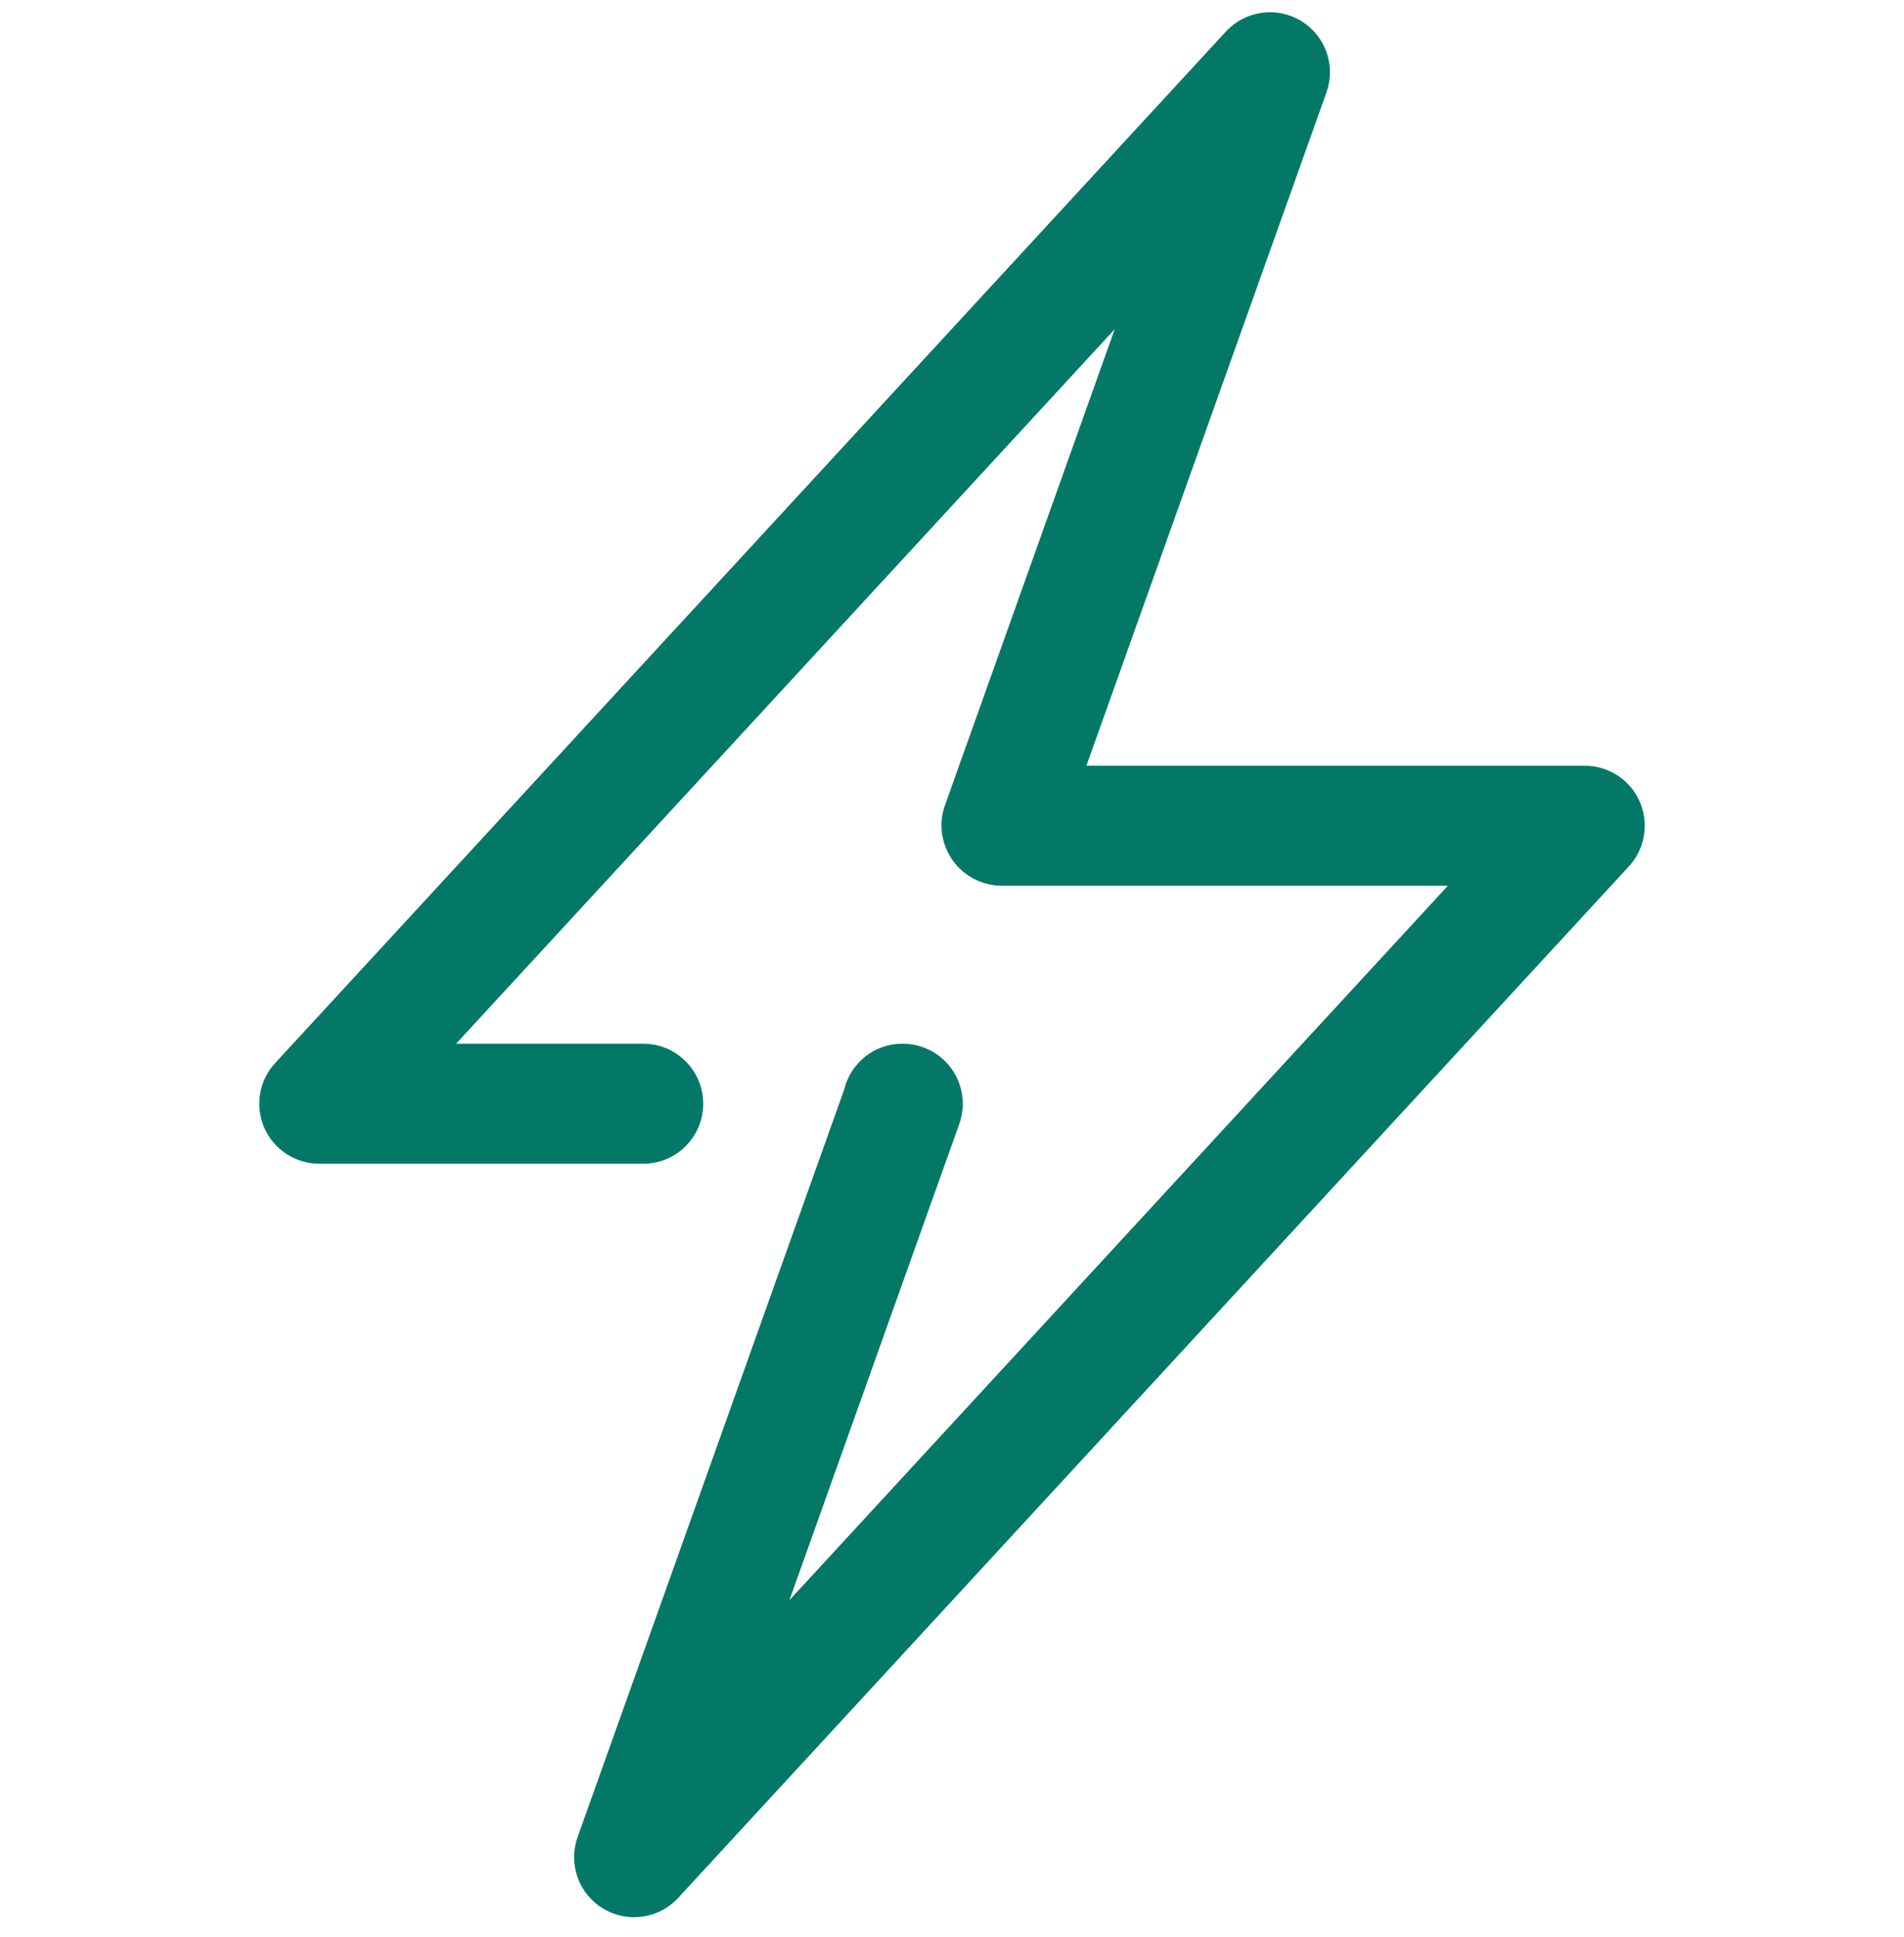 <?xml version="1.0" encoding="UTF-8"?>
<svg xmlns="http://www.w3.org/2000/svg" width="60" height="61" viewBox="0 0 60 61" fill="none">
  <g clip-path="url(#clip0_204_953)">
    <path d="M51.672 25.249C51.524 24.912 51.282 24.626 50.975 24.425C50.667 24.224 50.308 24.117 49.941 24.117H34.236L41.8 2.91C41.947 2.5 41.947 2.051 41.801 1.641C41.654 1.231 41.371 0.883 40.998 0.658C40.625 0.432 40.186 0.343 39.755 0.404C39.323 0.465 38.926 0.674 38.631 0.994L8.671 33.482C8.422 33.752 8.257 34.089 8.196 34.451C8.136 34.813 8.182 35.185 8.329 35.522C8.477 35.858 8.719 36.144 9.026 36.345C9.334 36.546 9.693 36.653 10.06 36.653H20.27C21.314 36.653 22.16 35.807 22.16 34.763C22.16 33.72 21.314 32.873 20.27 32.873H14.373L35.127 10.369L29.775 25.372C29.569 25.951 29.666 26.594 30.02 27.096C30.374 27.598 30.96 27.897 31.575 27.897H45.627L24.877 50.399L30.23 35.398C30.331 35.113 30.363 34.808 30.322 34.508C30.281 34.208 30.169 33.922 29.994 33.674C29.82 33.427 29.588 33.225 29.32 33.086C29.051 32.946 28.753 32.873 28.45 32.873H28.431C27.543 32.873 26.805 33.486 26.604 34.312L18.202 57.86C18.055 58.27 18.055 58.718 18.201 59.129C18.347 59.539 18.631 59.887 19.004 60.112C19.377 60.338 19.816 60.427 20.247 60.366C20.679 60.305 21.076 60.096 21.371 59.776L51.33 27.288C51.579 27.018 51.744 26.681 51.804 26.319C51.865 25.957 51.819 25.585 51.672 25.249Z" fill="#037867"></path>
  </g>
  <defs>
    <clipPath id="clip0_204_953">
      <rect width="60" height="60" fill="white" transform="translate(0 0.385)"></rect>
    </clipPath>
  </defs>
</svg>
